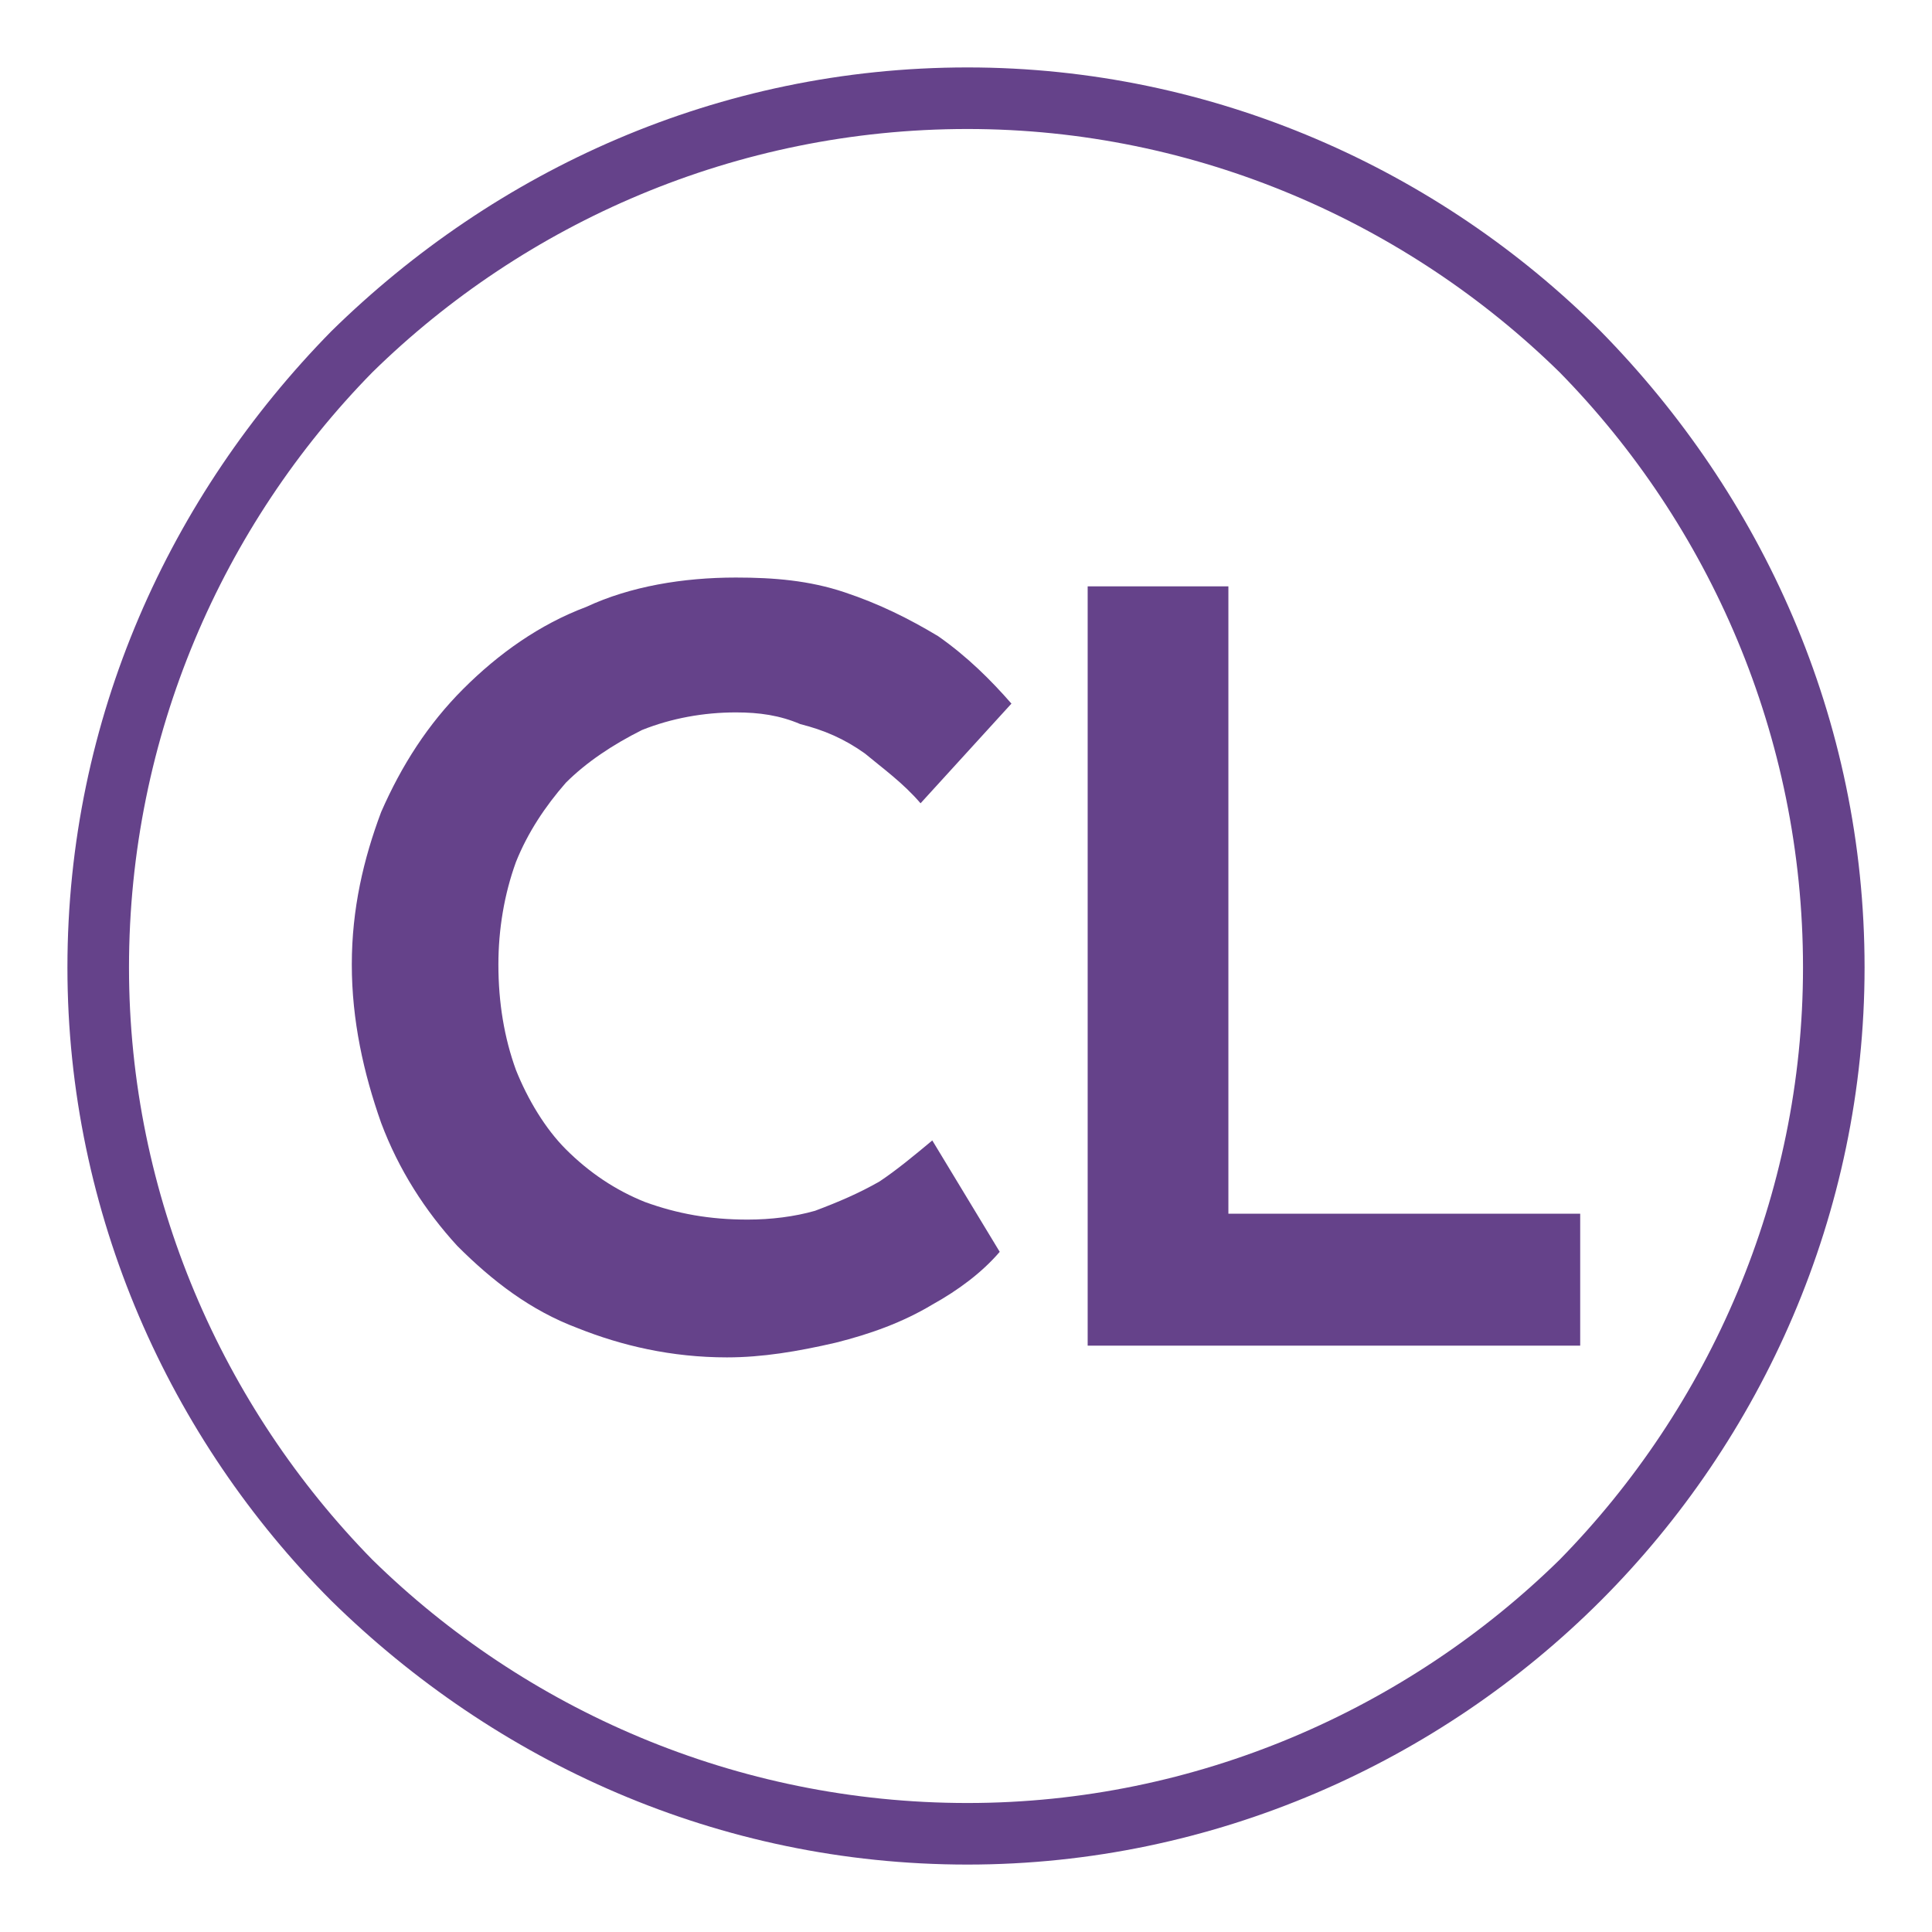 <svg xmlns:xlink="http://www.w3.org/1999/xlink" viewBox="0 0 6.59 6.59" style="shape-rendering:geometricPrecision; text-rendering:geometricPrecision; image-rendering:optimizeQuality; fill-rule:evenodd; clip-rule:evenodd" version="1.1" height="272px" width="272px" xml:space="preserve" xmlns="http://www.w3.org/2000/svg">
 <defs>
  <style type="text/css">
   
    .fil0 {fill:none}
    .fil2 {fill:#65428A}
    .fil1 {fill:#65428A;fill-rule:nonzero}
   
  </style>
 </defs>
 <g id="VISA_x0020_Logo">
  <rect height="6.59" width="6.59" class="fil0"></rect>
  <g id="_2350783628176">
   <path d="M2.48 4.63c-0.19,0 -0.36,-0.04 -0.51,-0.1 -0.16,-0.06 -0.29,-0.16 -0.41,-0.28 -0.11,-0.12 -0.2,-0.26 -0.26,-0.42 -0.06,-0.17 -0.1,-0.35 -0.1,-0.54 0,-0.19 0.04,-0.36 0.1,-0.52 0.07,-0.16 0.16,-0.3 0.28,-0.42 0.12,-0.12 0.26,-0.22 0.42,-0.28 0.15,-0.07 0.33,-0.1 0.51,-0.1 0.13,0 0.25,0.01 0.37,0.05 0.12,0.04 0.22,0.09 0.32,0.15 0.1,0.07 0.18,0.15 0.25,0.23l-0.31 0.34c-0.06,-0.07 -0.13,-0.12 -0.19,-0.17 -0.07,-0.05 -0.14,-0.08 -0.22,-0.1 -0.07,-0.03 -0.14,-0.04 -0.22,-0.04 -0.11,0 -0.22,0.02 -0.32,0.06 -0.1,0.05 -0.19,0.11 -0.26,0.18 -0.07,0.08 -0.13,0.17 -0.17,0.27 -0.04,0.11 -0.06,0.23 -0.06,0.35 0,0.13 0.02,0.25 0.06,0.36 0.04,0.1 0.1,0.2 0.17,0.27 0.08,0.08 0.17,0.14 0.27,0.18 0.11,0.04 0.22,0.06 0.35,0.06 0.08,0 0.16,-0.01 0.23,-0.03 0.08,-0.03 0.15,-0.06 0.22,-0.1 0.06,-0.04 0.12,-0.09 0.18,-0.14l0.23 0.38c-0.06,0.07 -0.14,0.13 -0.23,0.18 -0.1,0.06 -0.21,0.1 -0.33,0.13 -0.13,0.03 -0.25,0.05 -0.37,0.05zm1.23 -0.04l0 -2.59 0.48 0 0 2.14 1.2 0 0 0.45 -1.68 0z" class="fil1"></path>
   <path d="M3.3 0.23c0.84,0 1.61,0.35 2.16,0.9 0.55,0.56 0.9,1.32 0.9,2.17 0,0.84 -0.35,1.61 -0.9,2.16 -0.55,0.55 -1.32,0.9 -2.16,0.9 -0.85,0 -1.61,-0.35 -2.17,-0.9 -0.55,-0.55 -0.9,-1.32 -0.9,-2.16 0,-0.85 0.35,-1.61 0.9,-2.17 0.56,-0.55 1.32,-0.9 2.17,-0.9zm2.02 1.04c-0.52,-0.51 -1.24,-0.83 -2.02,-0.83 -0.79,0 -1.51,0.32 -2.03,0.83 -0.51,0.52 -0.83,1.24 -0.83,2.03 0,0.78 0.32,1.5 0.83,2.02 0.52,0.51 1.24,0.83 2.03,0.83 0.78,0 1.5,-0.32 2.02,-0.83 0.51,-0.52 0.83,-1.24 0.83,-2.02 0,-0.79 -0.32,-1.51 -0.83,-2.03z" class="fil2"></path>
  </g>
 </g>
</svg>
